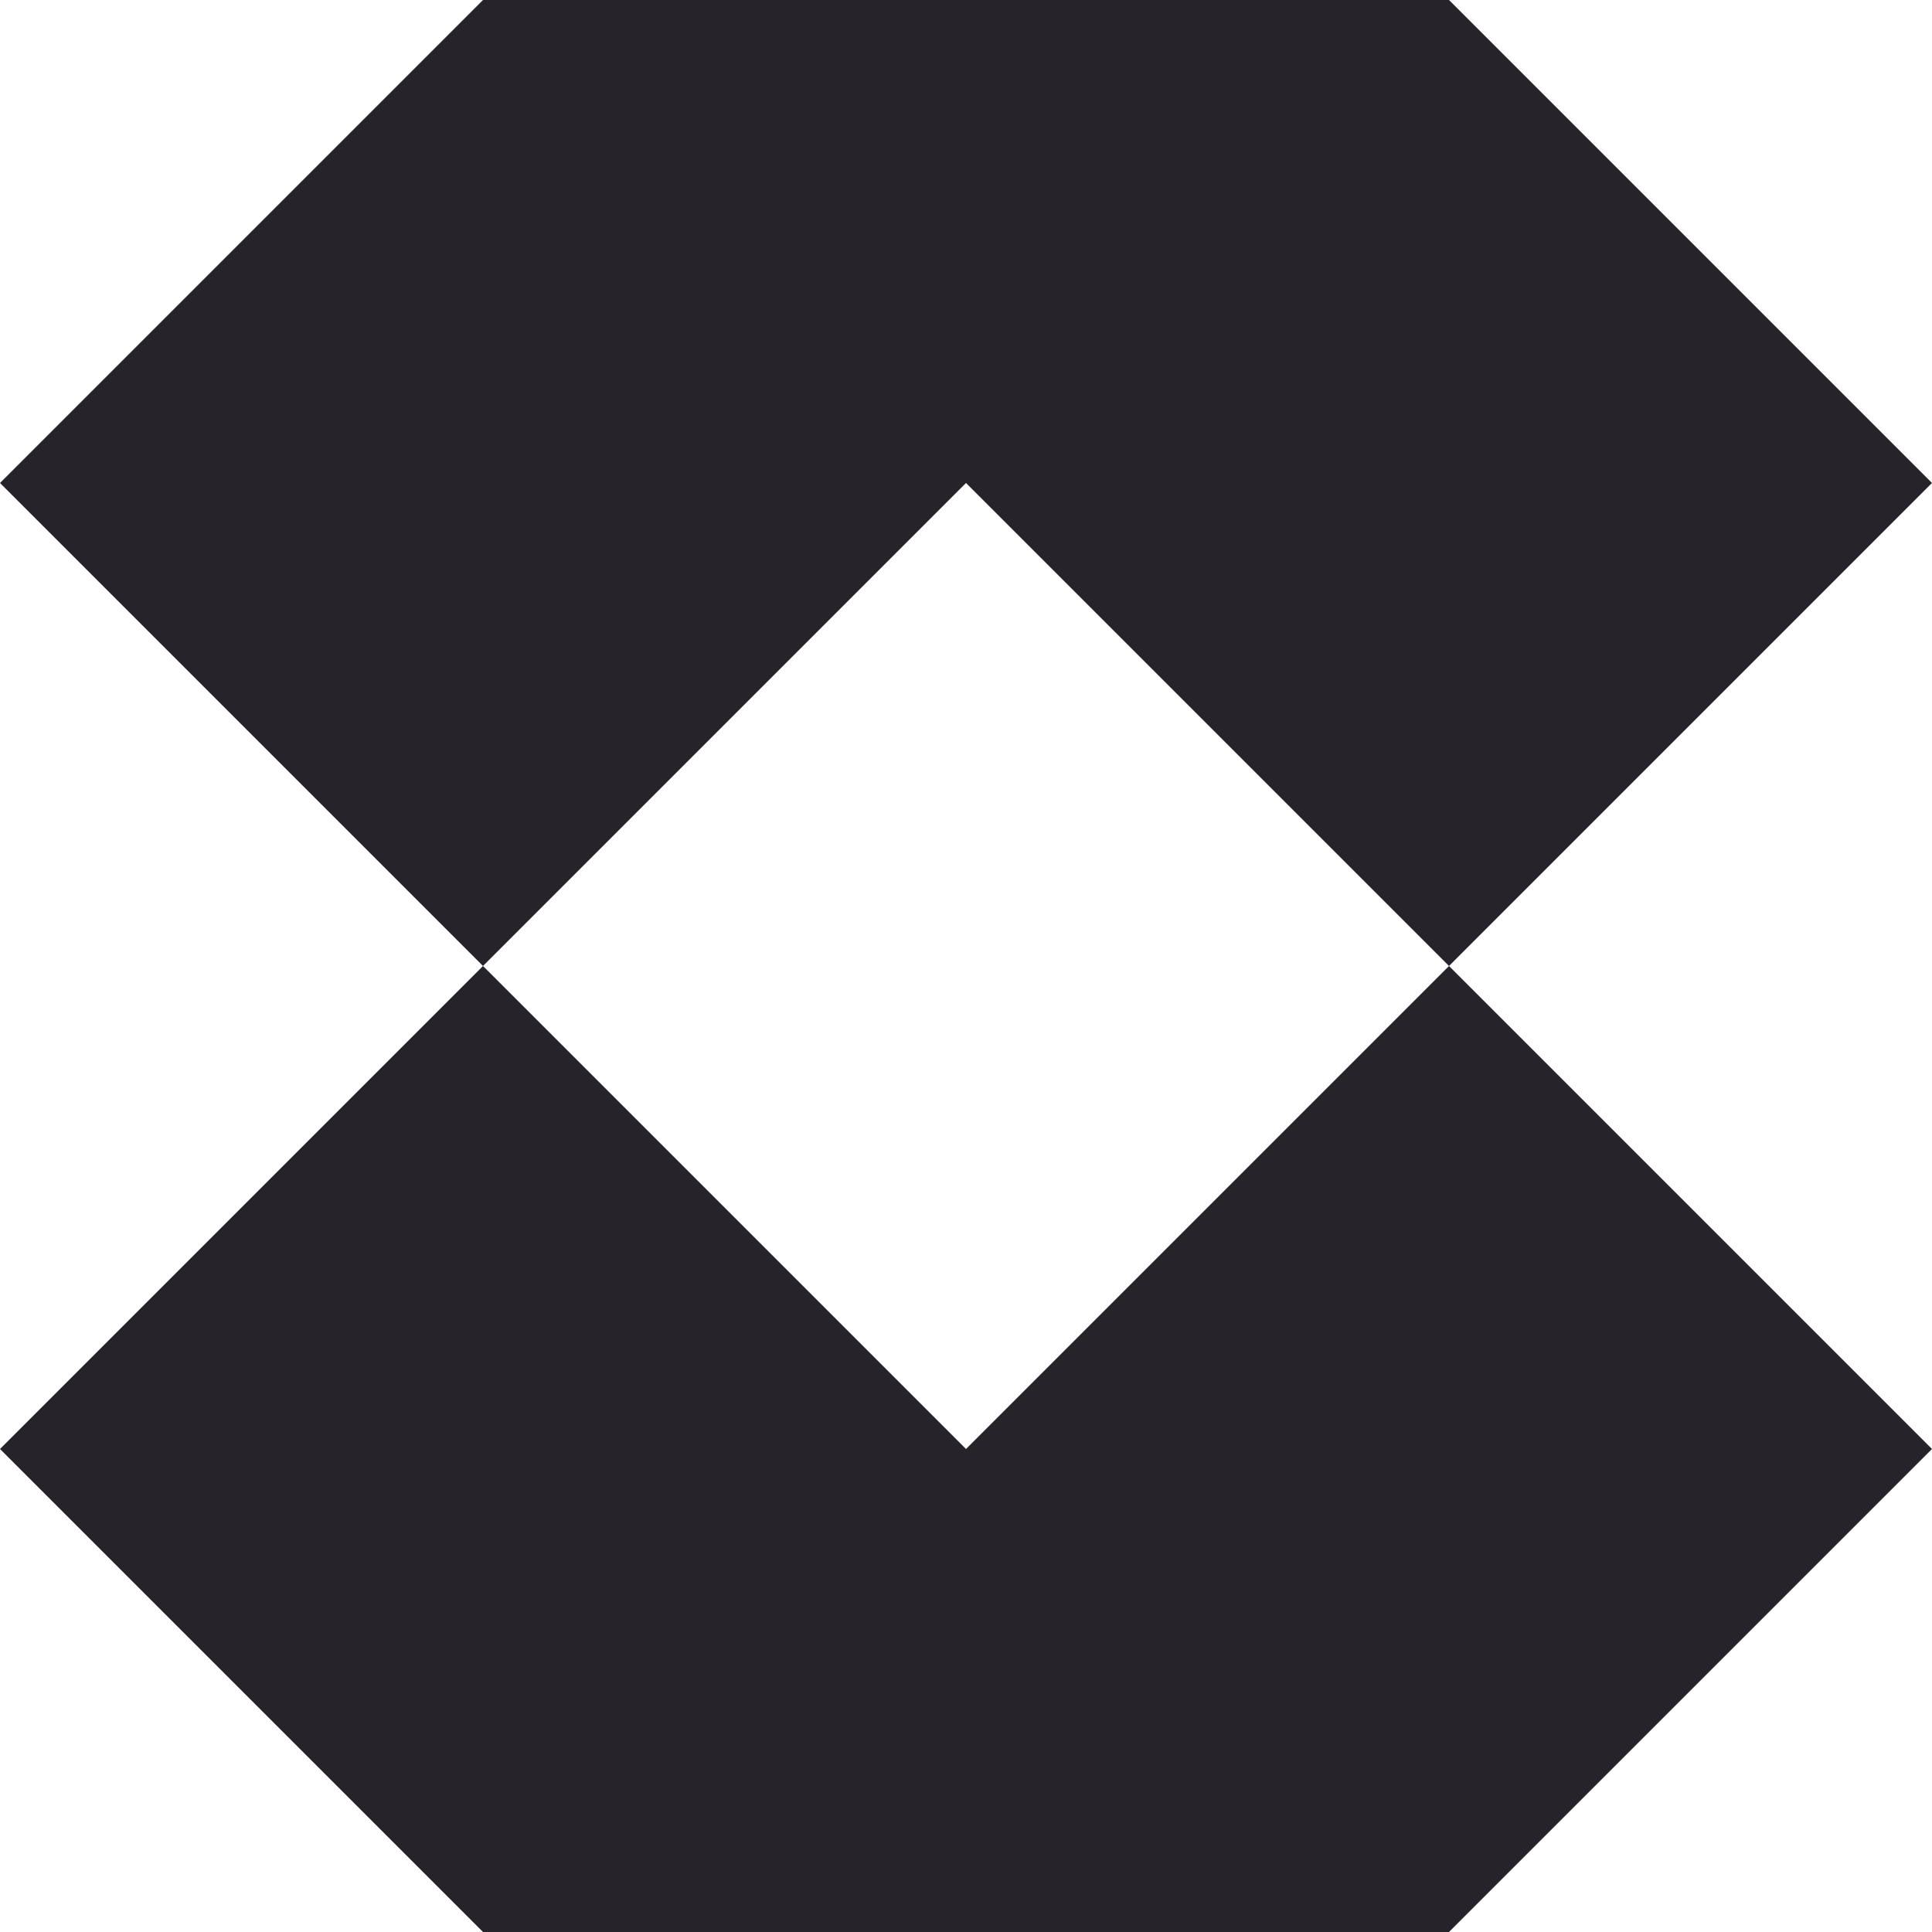 <?xml version="1.0" encoding="UTF-8"?> <svg xmlns="http://www.w3.org/2000/svg" width="50" height="50" viewBox="0 0 50 50" fill="none"><g clip-path="url(#clip0_6834_14883)"><path d="M50 12.5L37.5 25L25 12.5L12.5 25L0 12.5L12.5 0H37.5L50 12.5Z" fill="#26242A"></path><path d="M12.5 25L25 37.5L37.5 25L50 37.5L37.5 50H12.5L0 37.5L12.5 25Z" fill="#26242A"></path></g><defs><clipPath id="clip0_6834_14883"><rect width="50" height="50" fill="white"></rect></clipPath></defs></svg> 